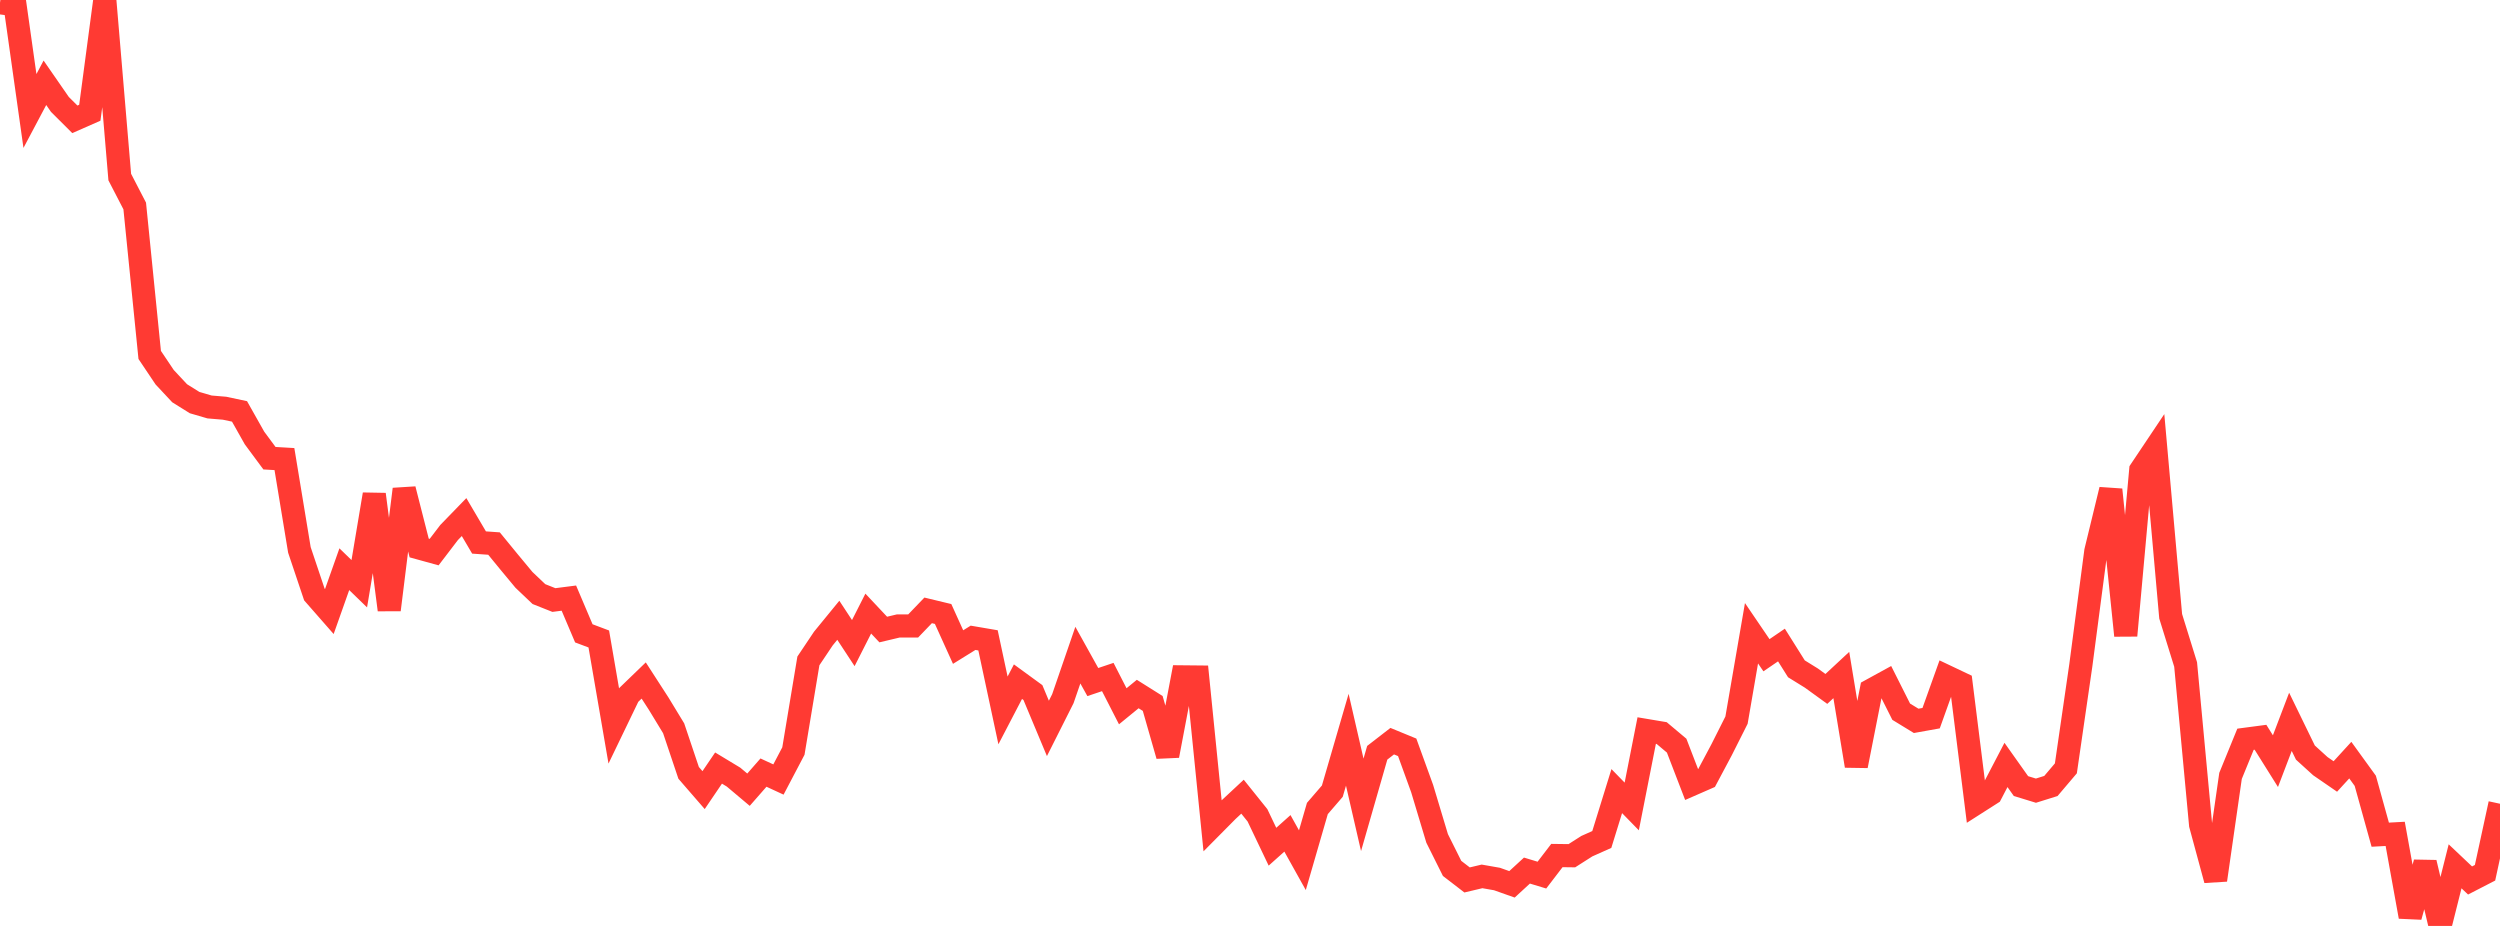 <?xml version="1.0" standalone="no"?>
<!DOCTYPE svg PUBLIC "-//W3C//DTD SVG 1.1//EN" "http://www.w3.org/Graphics/SVG/1.1/DTD/svg11.dtd">

<svg width="135" height="50" viewBox="0 0 135 50" preserveAspectRatio="none" 
  xmlns="http://www.w3.org/2000/svg"
  xmlns:xlink="http://www.w3.org/1999/xlink">


<polyline points="0.0, 0.148 0.808, 0.258 1.617, 5.994 2.425, 4.47 3.234, 5.638 4.042, 6.444 4.85, 6.088 5.659, 0.0 6.467, 9.562 7.275, 11.123 8.084, 19.166 8.892, 20.37 9.701, 21.236 10.509, 21.74 11.317, 21.976 12.126, 22.044 12.934, 22.216 13.743, 23.651 14.551, 24.743 15.359, 24.79 16.168, 29.696 16.976, 32.102 17.784, 33.024 18.593, 30.737 19.401, 31.521 20.21, 26.695 21.018, 32.931 21.826, 26.417 22.635, 29.591 23.443, 29.814 24.251, 28.756 25.06, 27.922 25.868, 29.295 26.677, 29.352 27.485, 30.339 28.293, 31.312 29.102, 32.081 29.91, 32.402 30.719, 32.298 31.527, 34.2 32.335, 34.505 33.144, 39.203 33.952, 37.527 34.76, 36.747 35.569, 37.999 36.377, 39.328 37.186, 41.734 37.994, 42.666 38.802, 41.475 39.611, 41.964 40.419, 42.644 41.228, 41.72 42.036, 42.094 42.844, 40.556 43.653, 35.689 44.461, 34.483 45.269, 33.495 46.078, 34.727 46.886, 33.134 47.695, 33.995 48.503, 33.803 49.311, 33.802 50.12, 32.96 50.928, 33.155 51.737, 34.942 52.545, 34.441 53.353, 34.579 54.162, 38.362 54.97, 36.81 55.778, 37.399 56.587, 39.334 57.395, 37.728 58.204, 35.377 59.012, 36.831 59.82, 36.559 60.629, 38.139 61.437, 37.478 62.246, 37.986 63.054, 40.806 63.862, 36.551 64.671, 36.559 65.479, 44.59 66.287, 43.775 67.096, 43.021 67.904, 44.028 68.713, 45.723 69.521, 45.001 70.329, 46.451 71.138, 43.659 71.946, 42.722 72.754, 39.946 73.563, 43.462 74.371, 40.649 75.18, 40.023 75.988, 40.355 76.796, 42.584 77.605, 45.274 78.413, 46.894 79.222, 47.517 80.03, 47.325 80.838, 47.467 81.647, 47.754 82.455, 47.011 83.263, 47.256 84.072, 46.199 84.88, 46.209 85.689, 45.693 86.497, 45.332 87.305, 42.72 88.114, 43.549 88.922, 39.45 89.731, 39.586 90.539, 40.265 91.347, 42.364 92.156, 42.01 92.964, 40.492 93.772, 38.887 94.581, 34.195 95.389, 35.383 96.198, 34.831 97.006, 36.116 97.814, 36.616 98.623, 37.202 99.431, 36.451 100.24, 41.356 101.048, 37.267 101.856, 36.824 102.665, 38.432 103.473, 38.926 104.281, 38.781 105.09, 36.521 105.898, 36.905 106.707, 43.372 107.515, 42.856 108.323, 41.307 109.132, 42.448 109.94, 42.696 110.749, 42.443 111.557, 41.491 112.365, 35.922 113.174, 29.768 113.982, 26.443 114.79, 34.32 115.599, 25.388 116.407, 24.181 117.216, 33.278 118.024, 35.882 118.832, 44.536 119.641, 47.521 120.449, 41.898 121.257, 39.919 122.066, 39.812 122.874, 41.102 123.683, 38.979 124.491, 40.639 125.299, 41.373 126.108, 41.93 126.916, 41.047 127.725, 42.164 128.533, 45.073 129.341, 45.029 130.15, 49.501 130.958, 46.581 131.766, 50.0 132.575, 46.781 133.383, 47.546 134.192, 47.129 135.0, 43.402" fill="none" stroke="#ff3a33" stroke-width="1.25"/>

</svg>